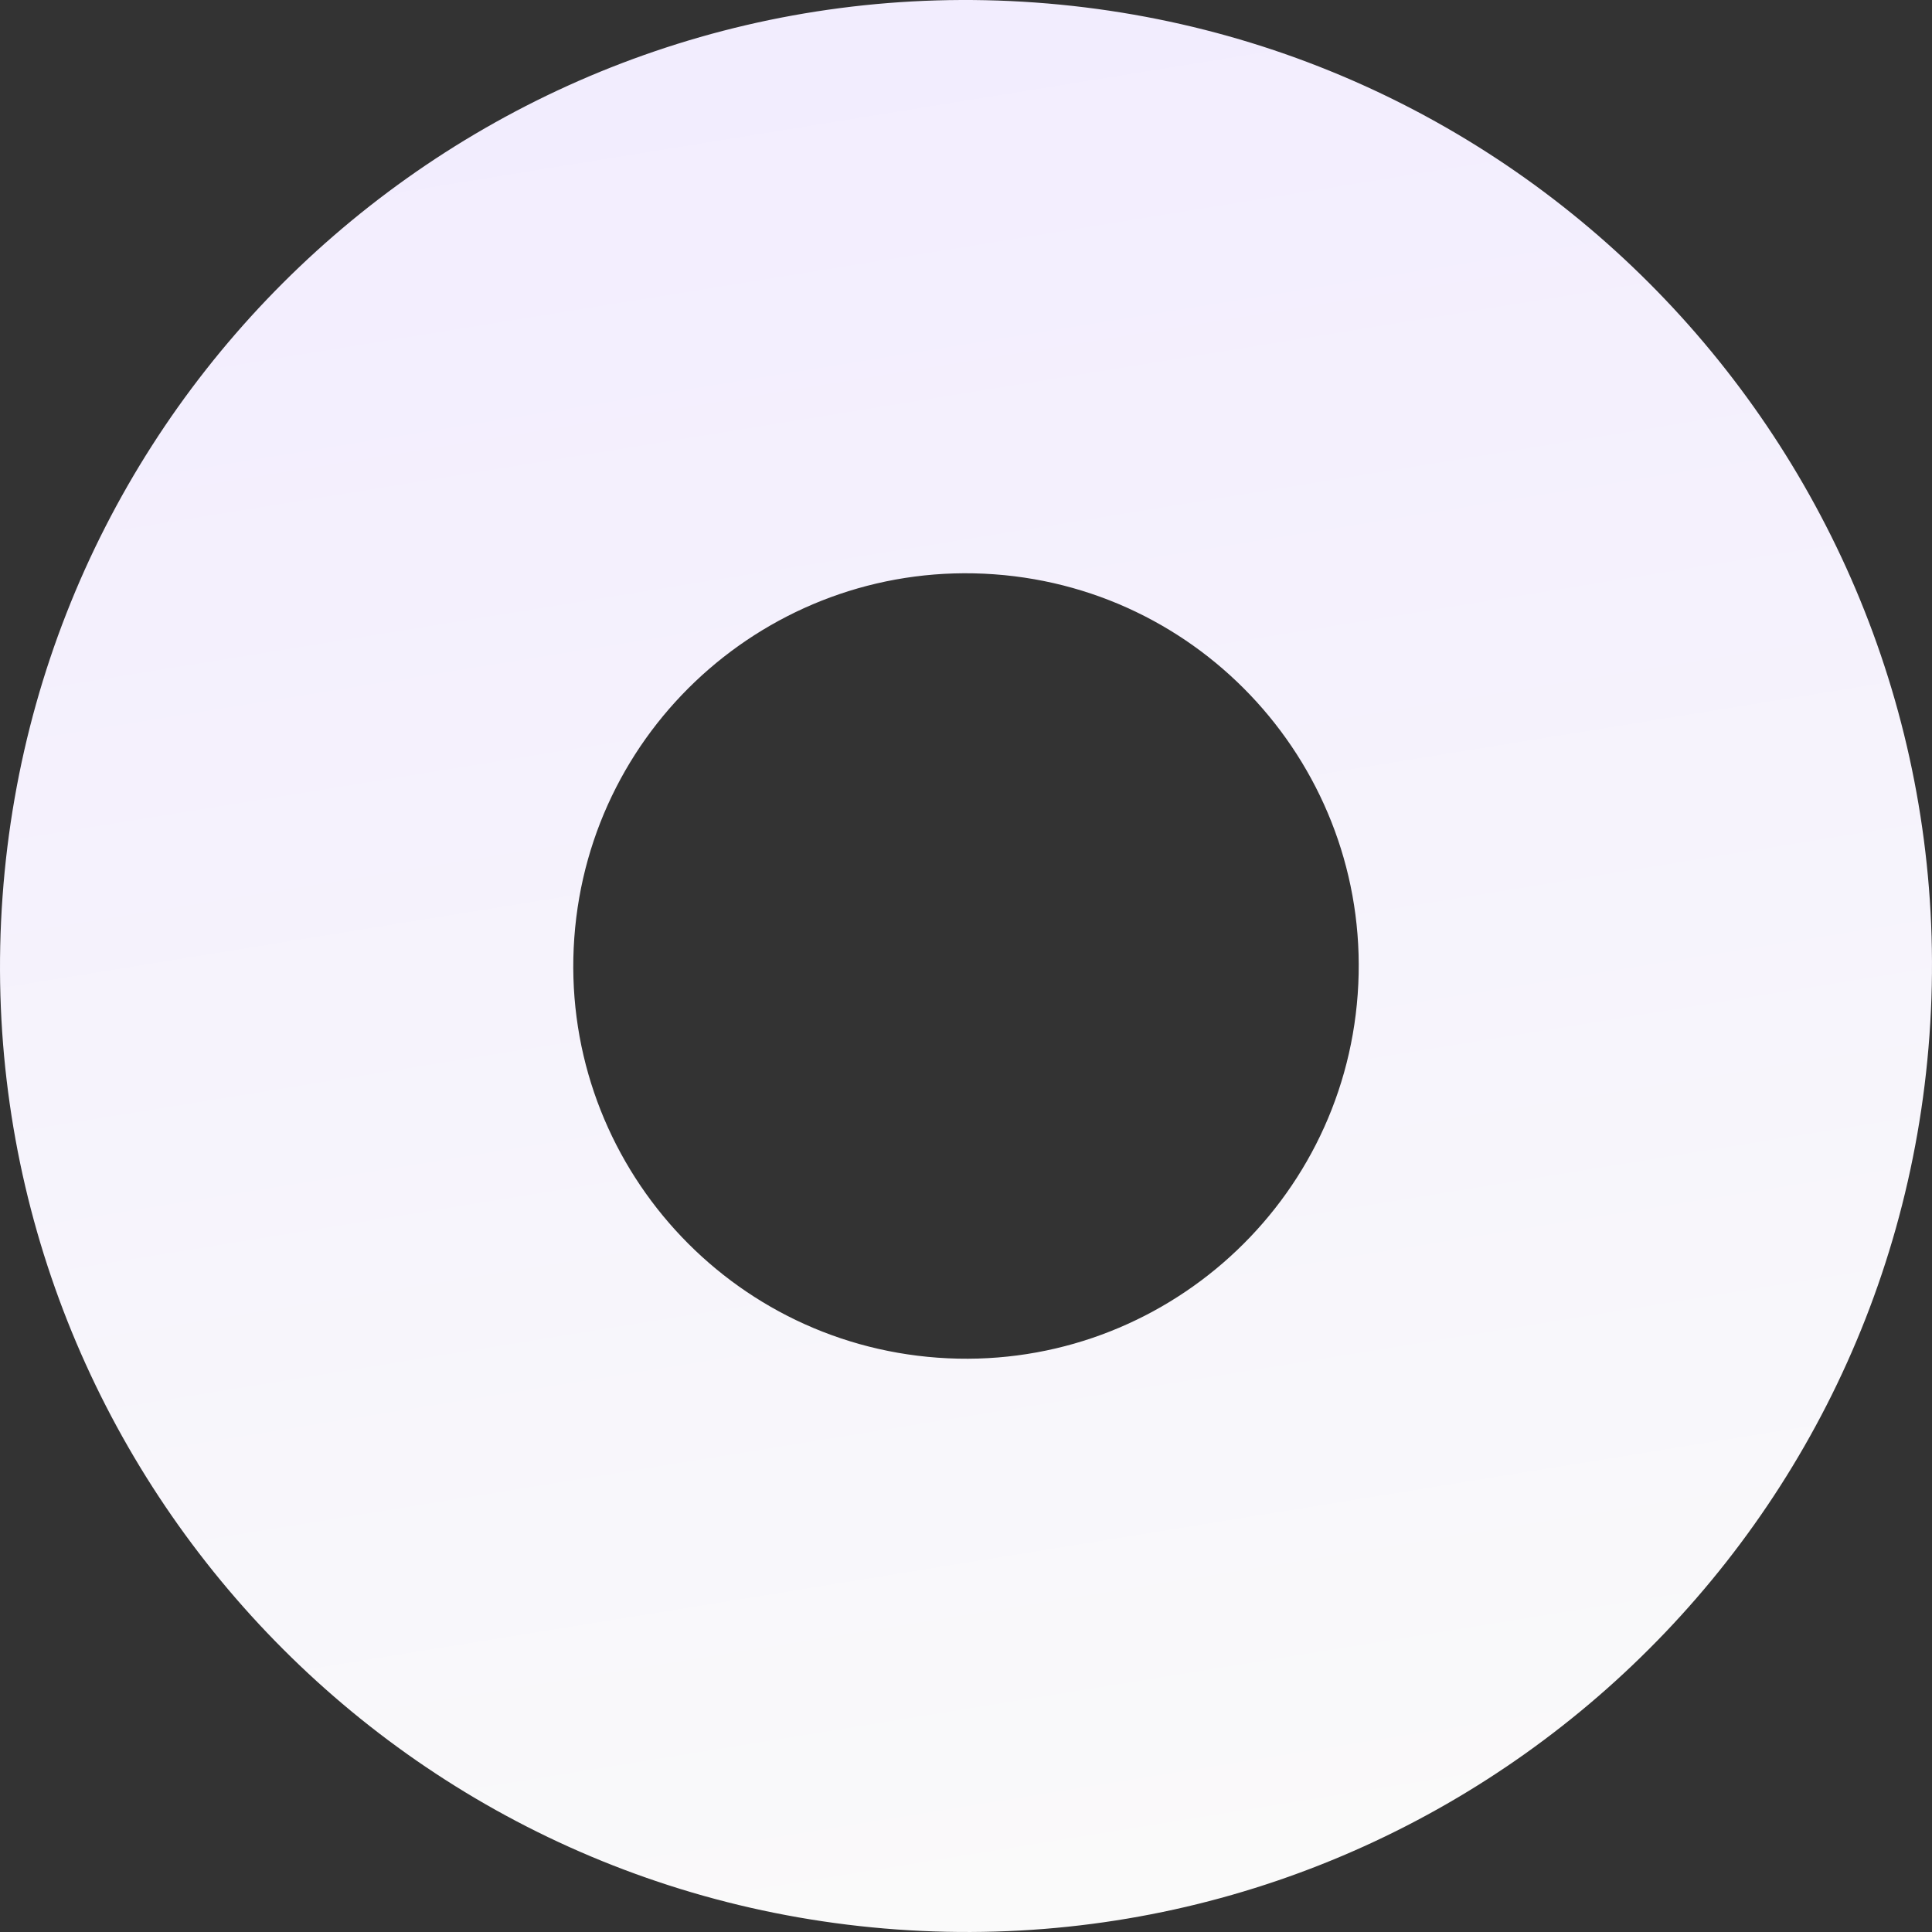 <?xml version="1.0" encoding="UTF-8"?> <svg xmlns="http://www.w3.org/2000/svg" width="838" height="838" viewBox="0 0 838 838" fill="none"><rect x="0" y="0" width="838" height="838" fill="#333333" stroke="none"/> <path fill-rule="evenodd" clip-rule="evenodd" d="M406.749 588.897C500.581 595.664 582.133 525.083 588.899 431.251C595.666 337.418 525.085 255.867 431.253 249.1C337.42 242.334 255.869 312.915 249.102 406.747C242.335 500.579 312.916 582.131 406.749 588.897ZM388.865 836.894C619.662 853.538 820.253 679.932 836.896 449.135C853.54 218.337 679.934 17.747 449.136 1.103C218.339 -15.54 17.748 158.066 1.105 388.863C-15.539 619.66 158.067 820.251 388.865 836.894Z" fill="url(#paint0_linear_830_293)"></path> <defs> <linearGradient id="paint0_linear_830_293" x1="19.854" y1="-50.292" x2="220.059" y2="1185.71" gradientUnits="userSpaceOnUse"> <stop stop-color="#F1EBFF"></stop> <stop offset="1" stop-color="#FDFFF8"></stop> </linearGradient> </defs> </svg> 